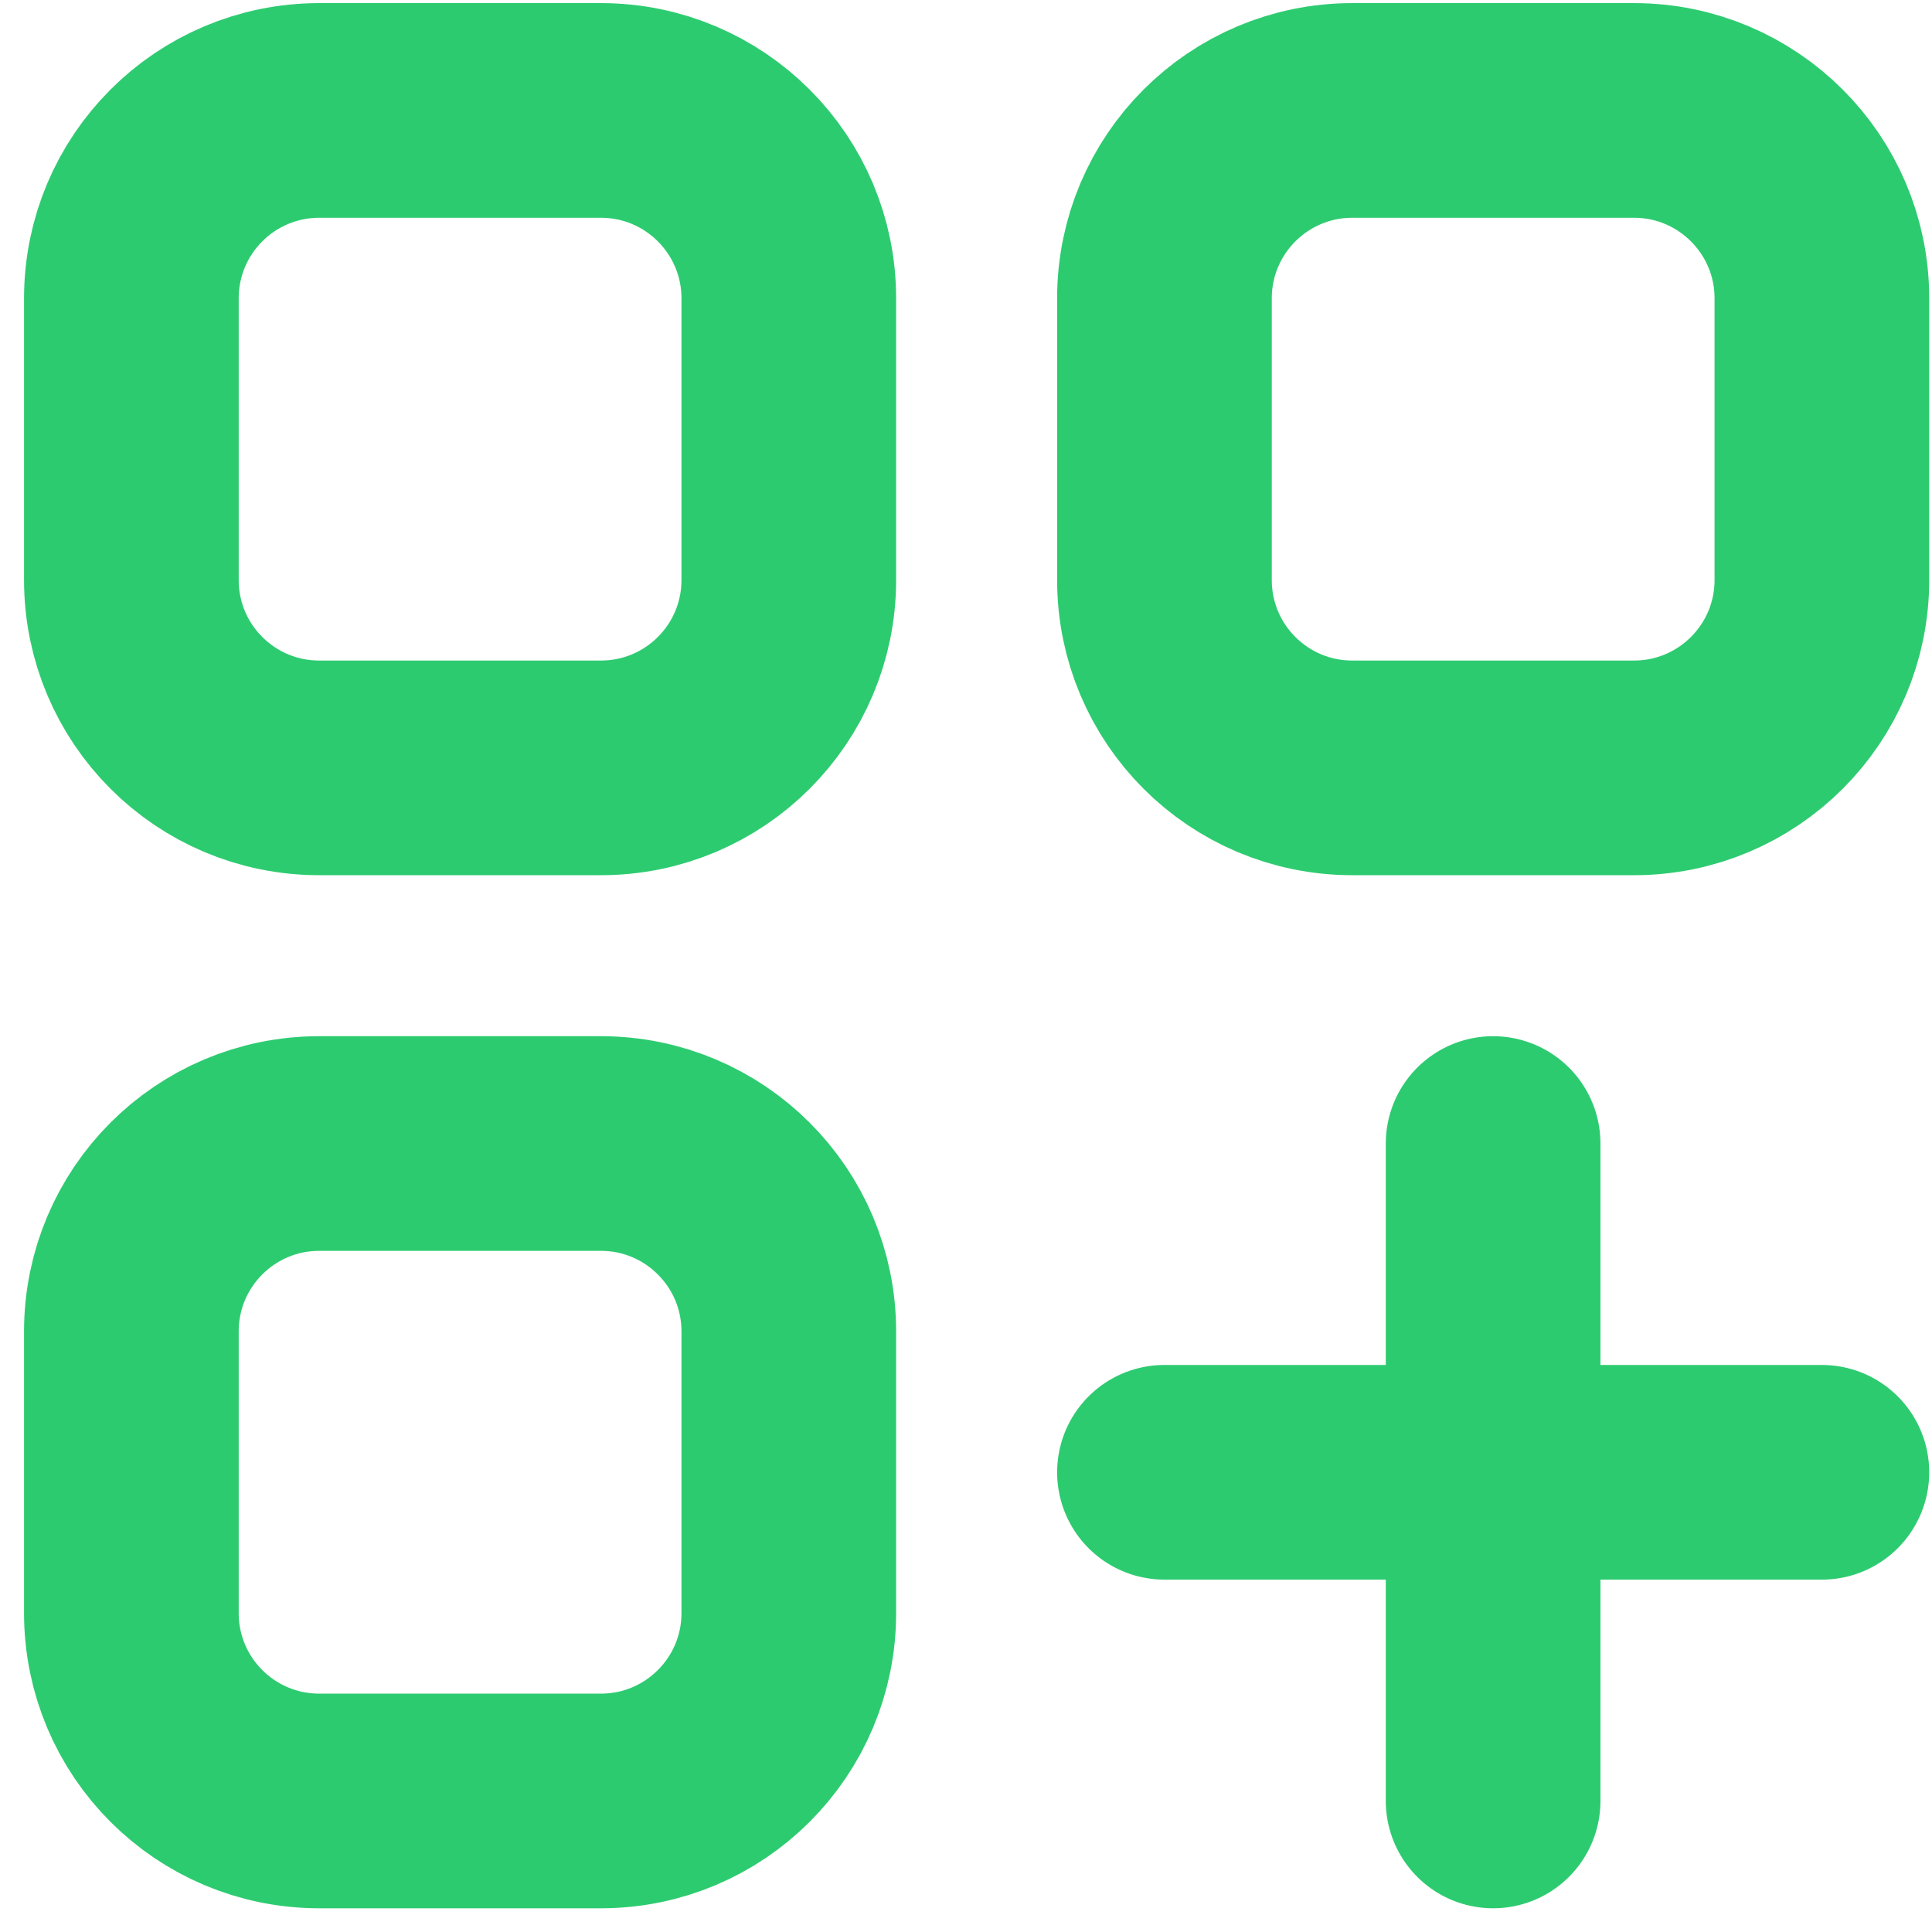 <svg width="18" height="18" viewBox="0 0 18 18" fill="none" xmlns="http://www.w3.org/2000/svg">
<path d="M13.911 10.654V13.717M13.911 13.717V16.779M13.911 13.717H16.974M13.911 13.717H10.849M2.974 7.154H5.599C6.565 7.154 7.349 6.371 7.349 5.404V2.779C7.349 1.813 6.565 1.029 5.599 1.029H2.974C2.007 1.029 1.224 1.813 1.224 2.779V5.404C1.224 6.371 2.007 7.154 2.974 7.154ZM2.974 16.779H5.599C6.565 16.779 7.349 15.996 7.349 15.029V12.404C7.349 11.438 6.565 10.654 5.599 10.654H2.974C2.007 10.654 1.224 11.438 1.224 12.404V15.029C1.224 15.996 2.007 16.779 2.974 16.779ZM12.599 7.154H15.224C16.19 7.154 16.974 6.371 16.974 5.404V2.779C16.974 1.813 16.19 1.029 15.224 1.029H12.599C11.632 1.029 10.849 1.813 10.849 2.779V5.404C10.849 6.371 11.632 7.154 12.599 7.154Z" stroke="#2DCB70" stroke-width="2" stroke-linecap="round"/>
</svg>
